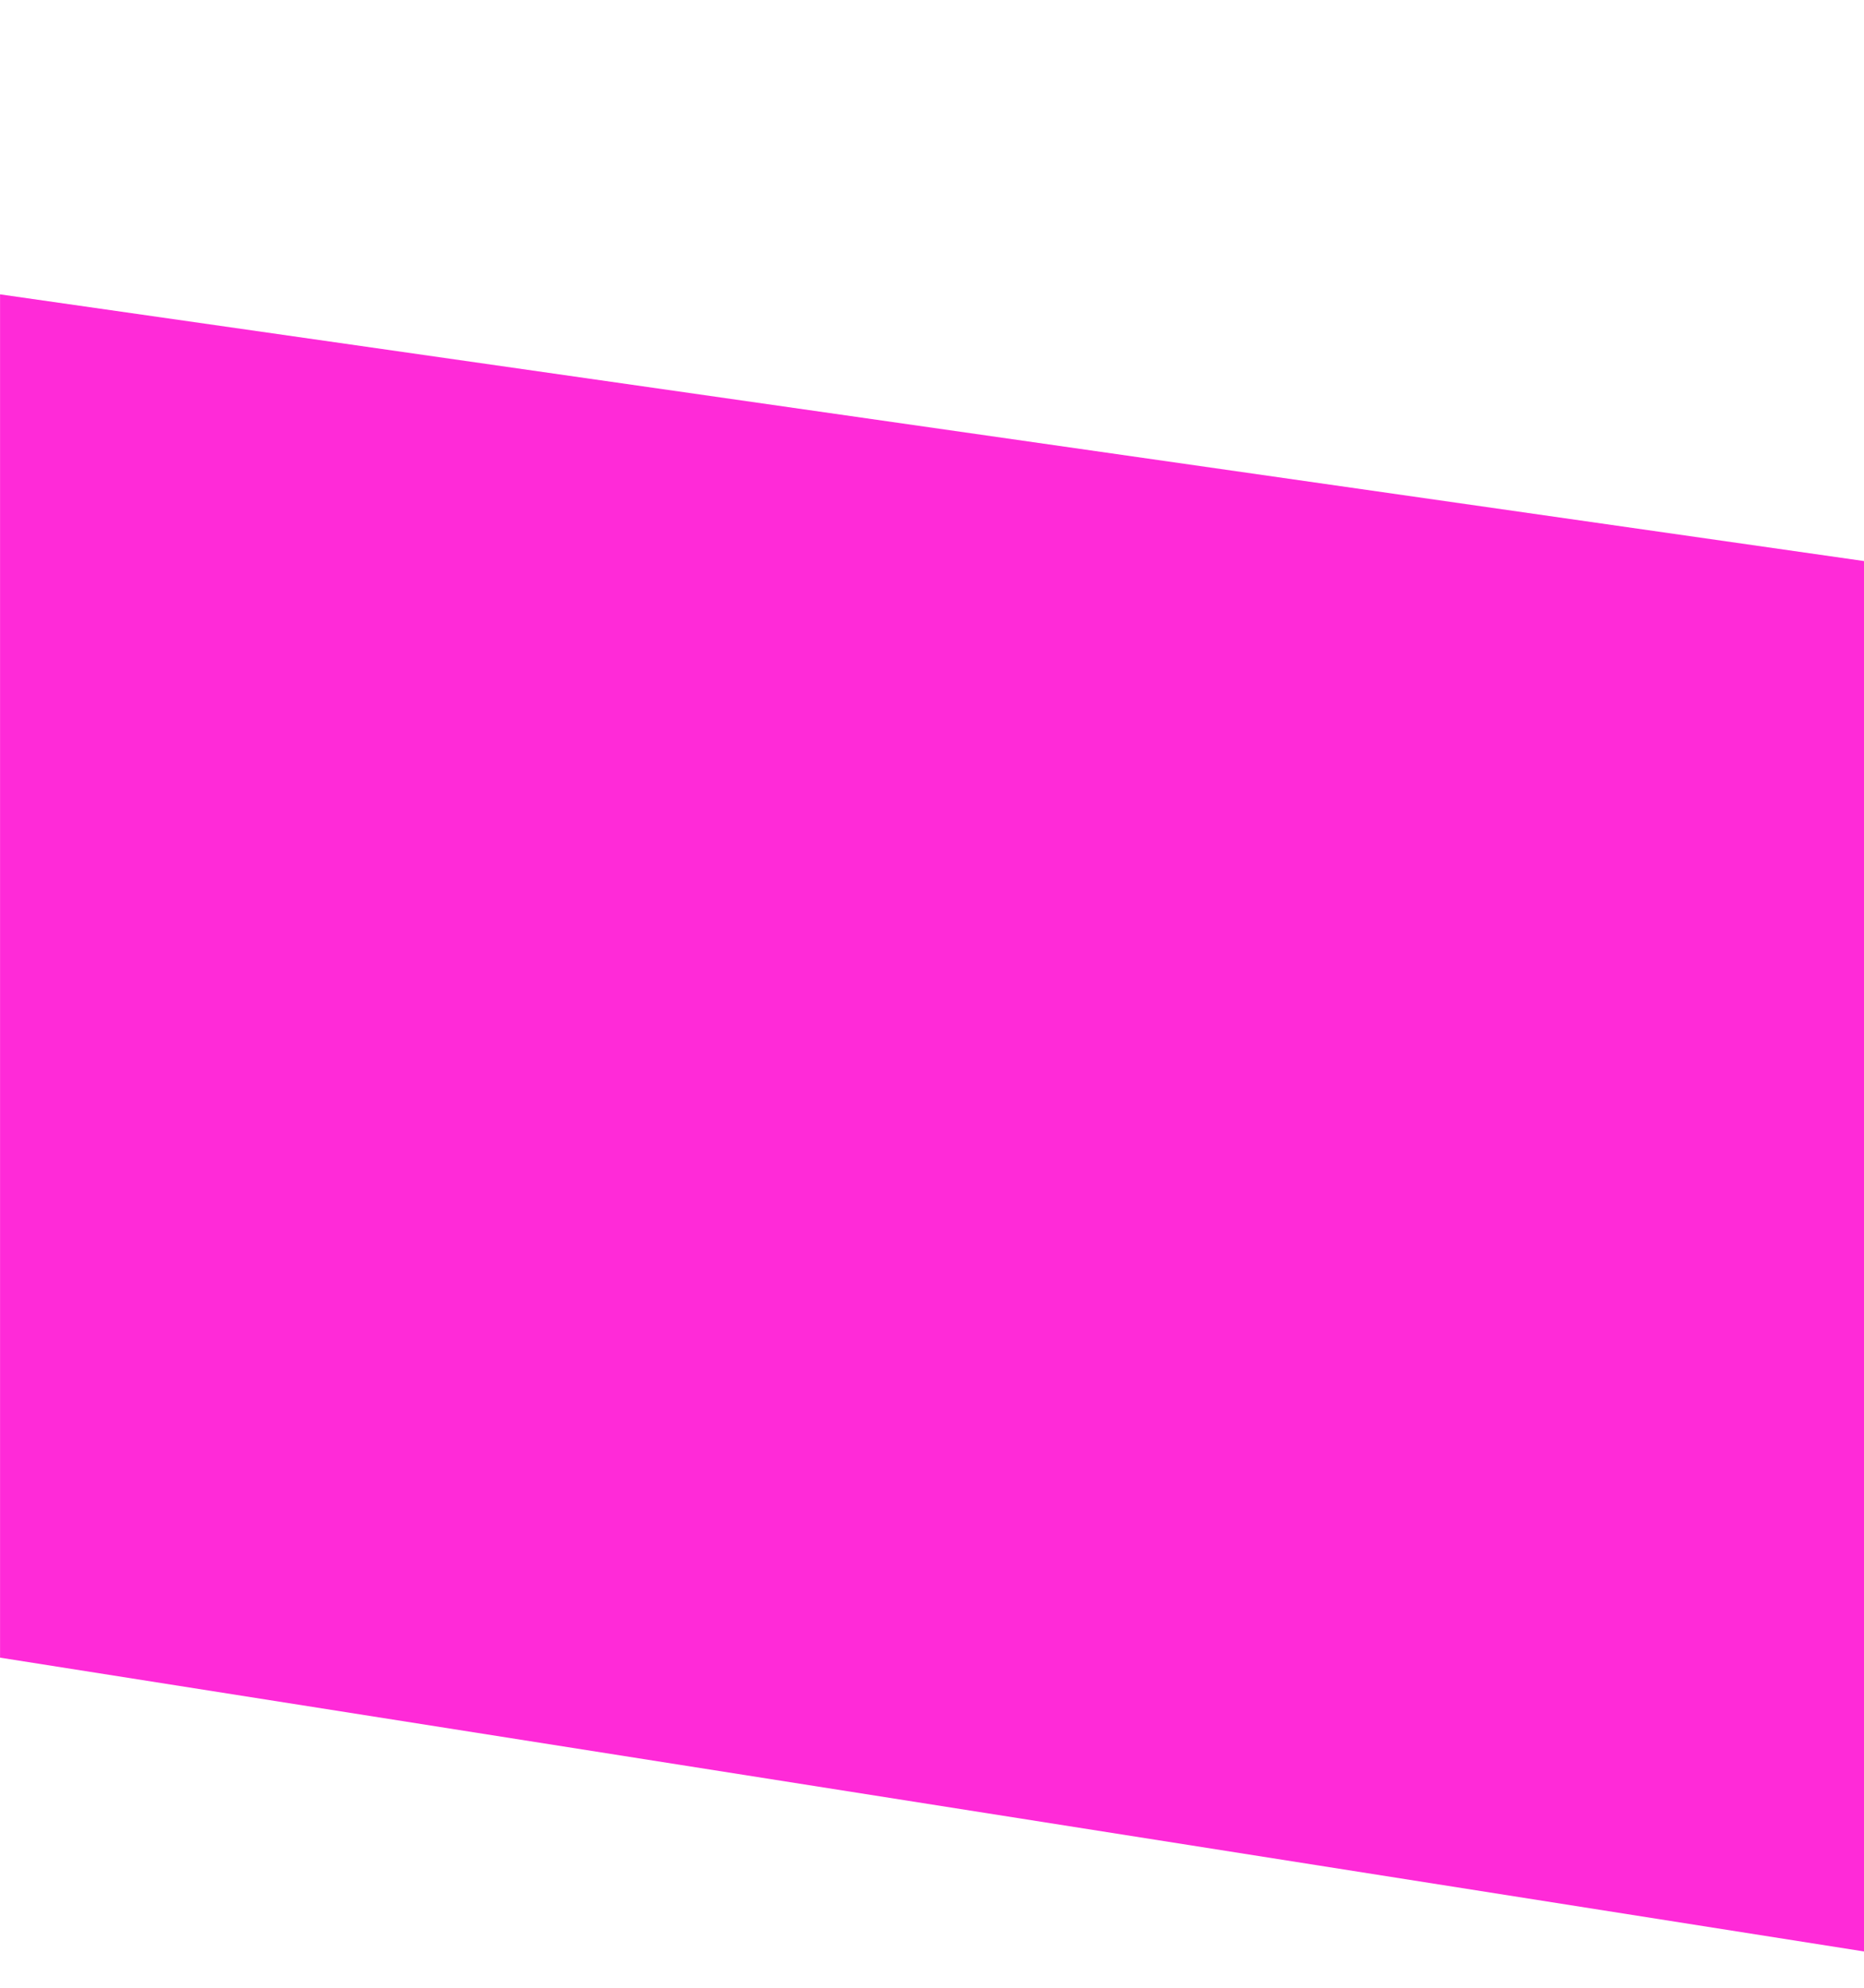 <svg width="361" height="385" viewBox="0 0 361 385" fill="none" xmlns="http://www.w3.org/2000/svg">
<g clip-path="url(#clip0_133_1354)">
<path d="M366.283 378.727L0.01 321L0.01 57L366.283 109.403L366.283 378.727Z" fill="#FF2AD8"/>
</g>
<defs>
<clipPath id="clip0_133_1354">
<rect width="361" height="385" fill="white"/>
</clipPath>
</defs>
</svg>
